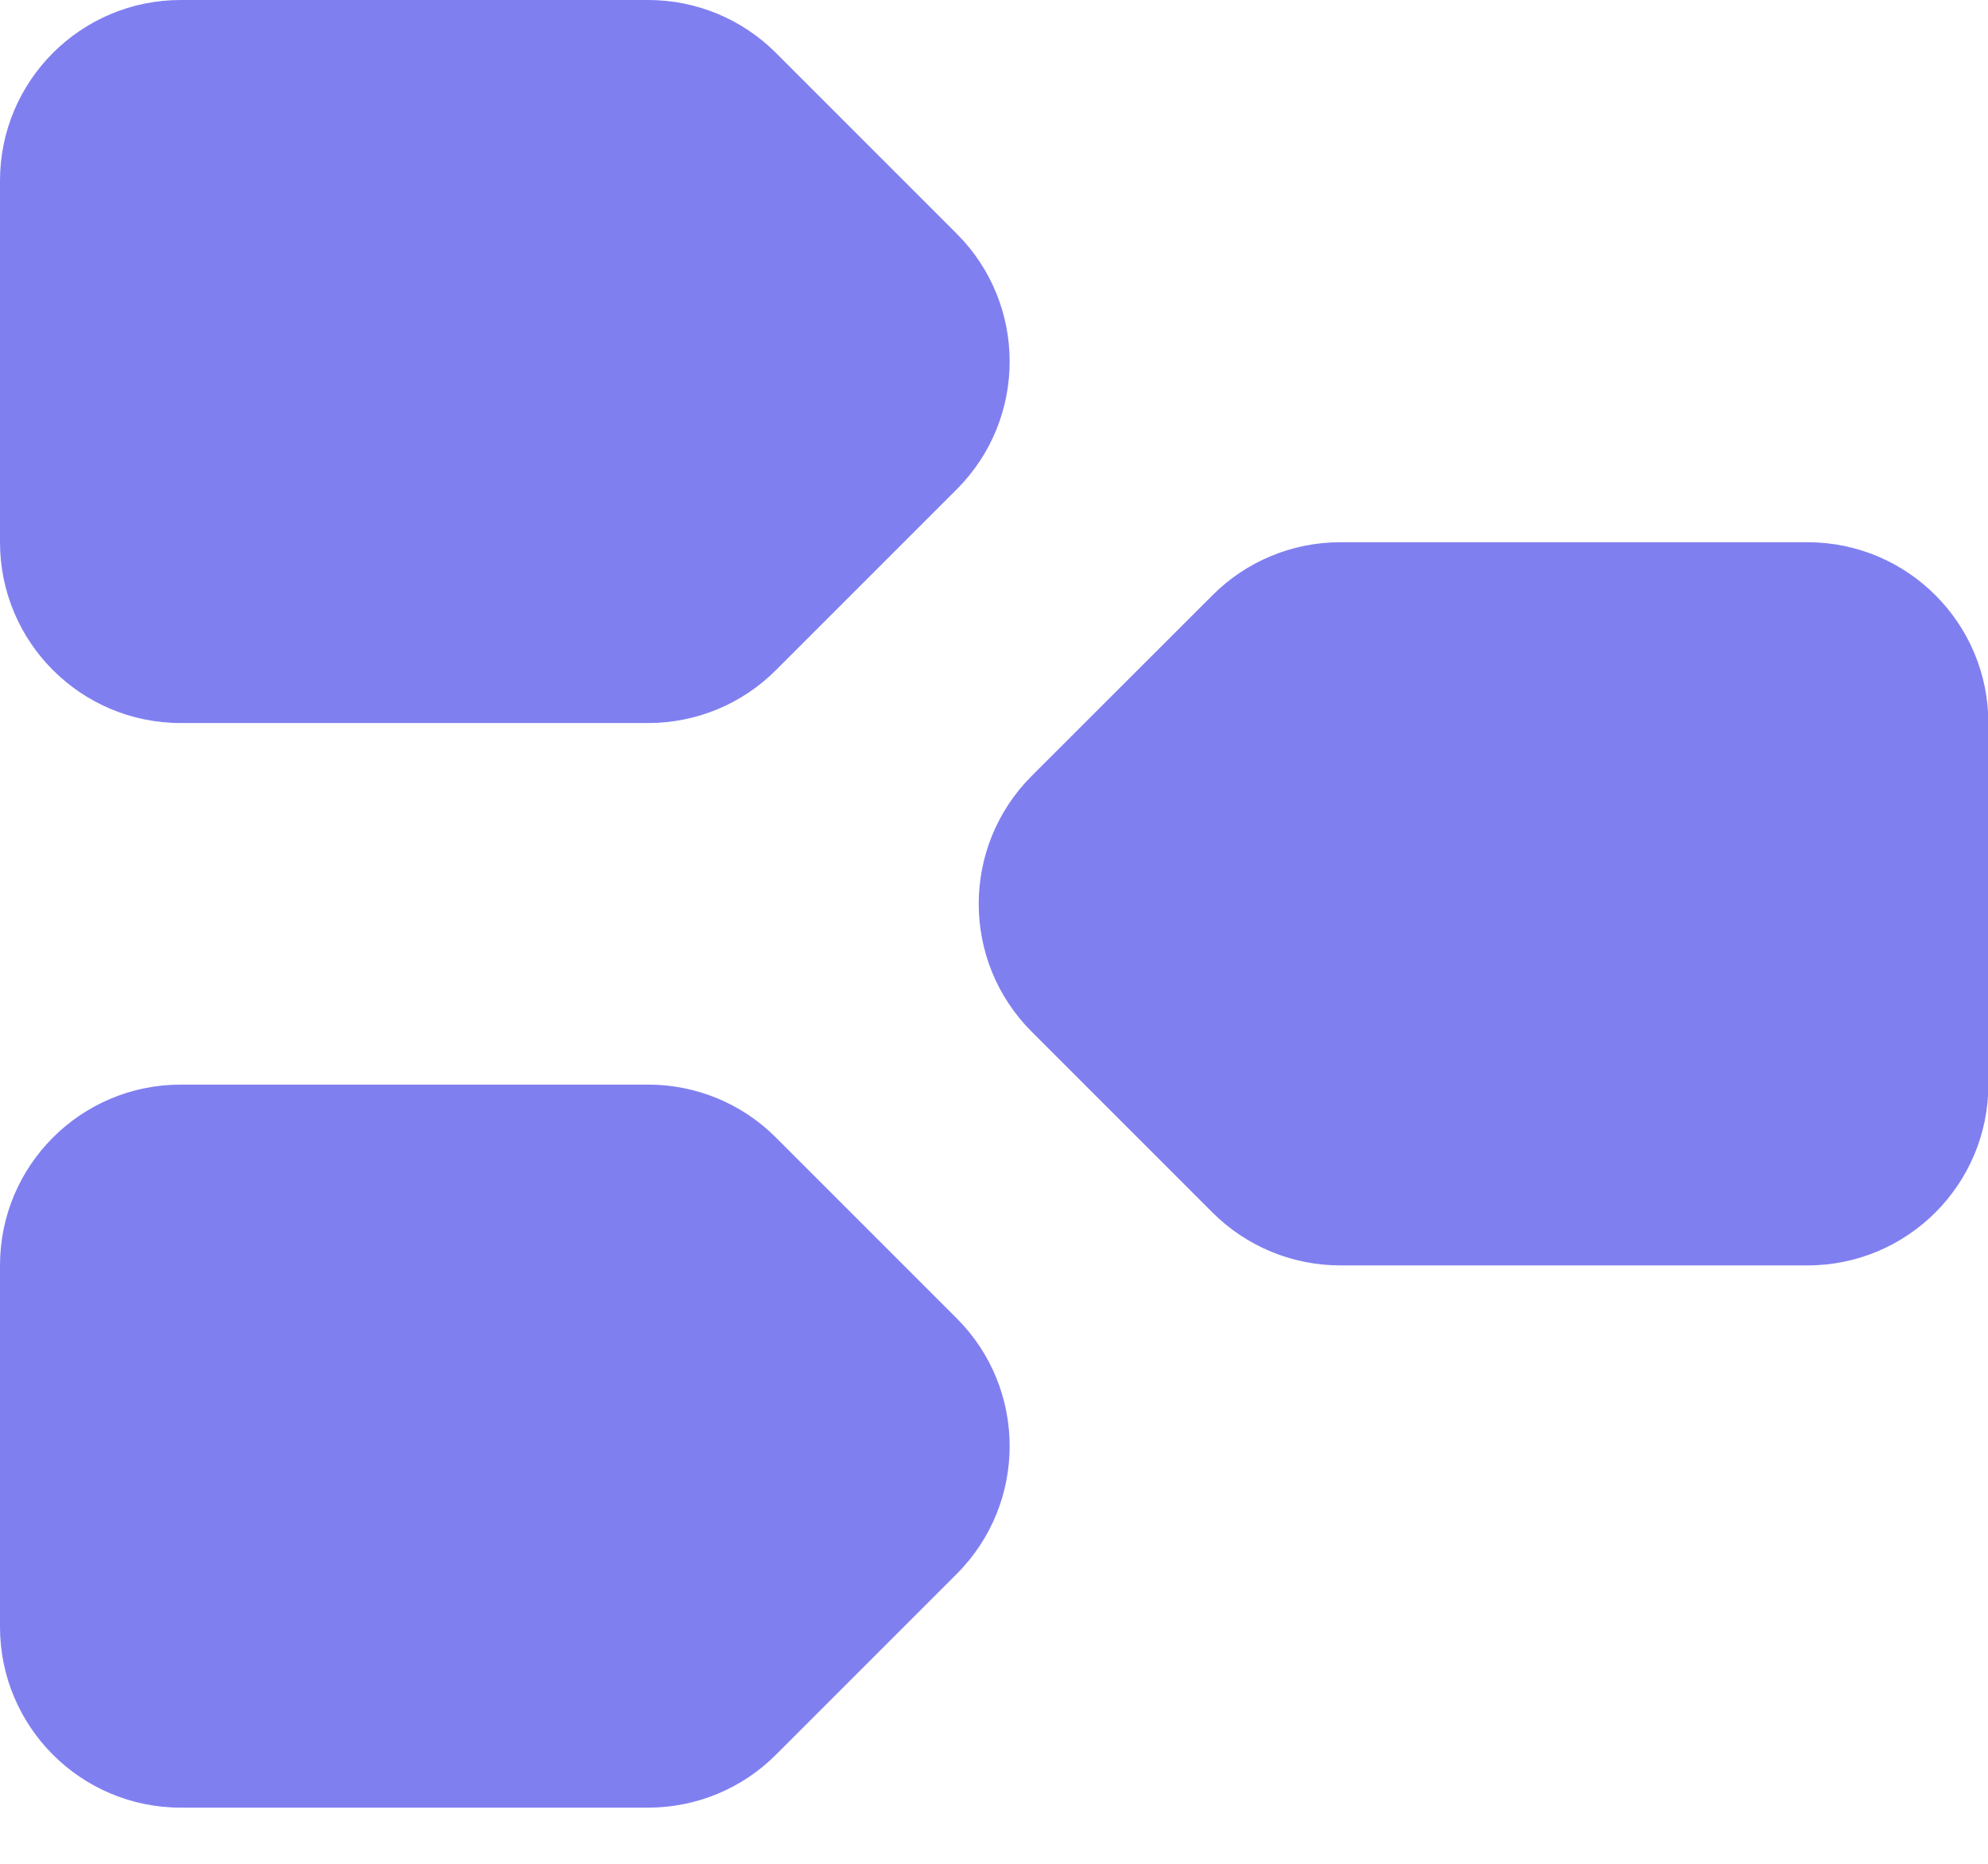 <svg width="16" height="15" viewBox="0 0 16 15" fill="none" xmlns="http://www.w3.org/2000/svg">
<path fill-rule="evenodd" clip-rule="evenodd" d="M0 1.455C0 0.651 0.651 0 1.455 0H5.217C5.603 0 5.973 0.153 6.245 0.426L7.7 1.881C8.268 2.449 8.268 3.37 7.7 3.938L6.245 5.393C5.973 5.666 5.603 5.819 5.217 5.819H1.455C0.651 5.819 0 5.168 0 4.364V1.455ZM0 10.184C0 9.38 0.651 8.729 1.455 8.729H5.217C5.603 8.729 5.973 8.882 6.245 9.155L7.7 10.61C8.268 11.178 8.268 12.099 7.7 12.667L6.245 14.122C5.973 14.395 5.603 14.548 5.217 14.548H1.455C0.651 14.548 0 13.897 0 13.093V10.184ZM14.548 4.364C15.352 4.364 16.003 5.016 16.003 5.819V8.729C16.003 9.532 15.352 10.184 14.548 10.184H10.786C10.4 10.184 10.03 10.03 9.758 9.758L8.303 8.303C7.735 7.735 7.735 6.814 8.303 6.245L9.758 4.791C10.03 4.518 10.4 4.364 10.786 4.364H14.548Z" fill="#807FF0"/>
</svg>
